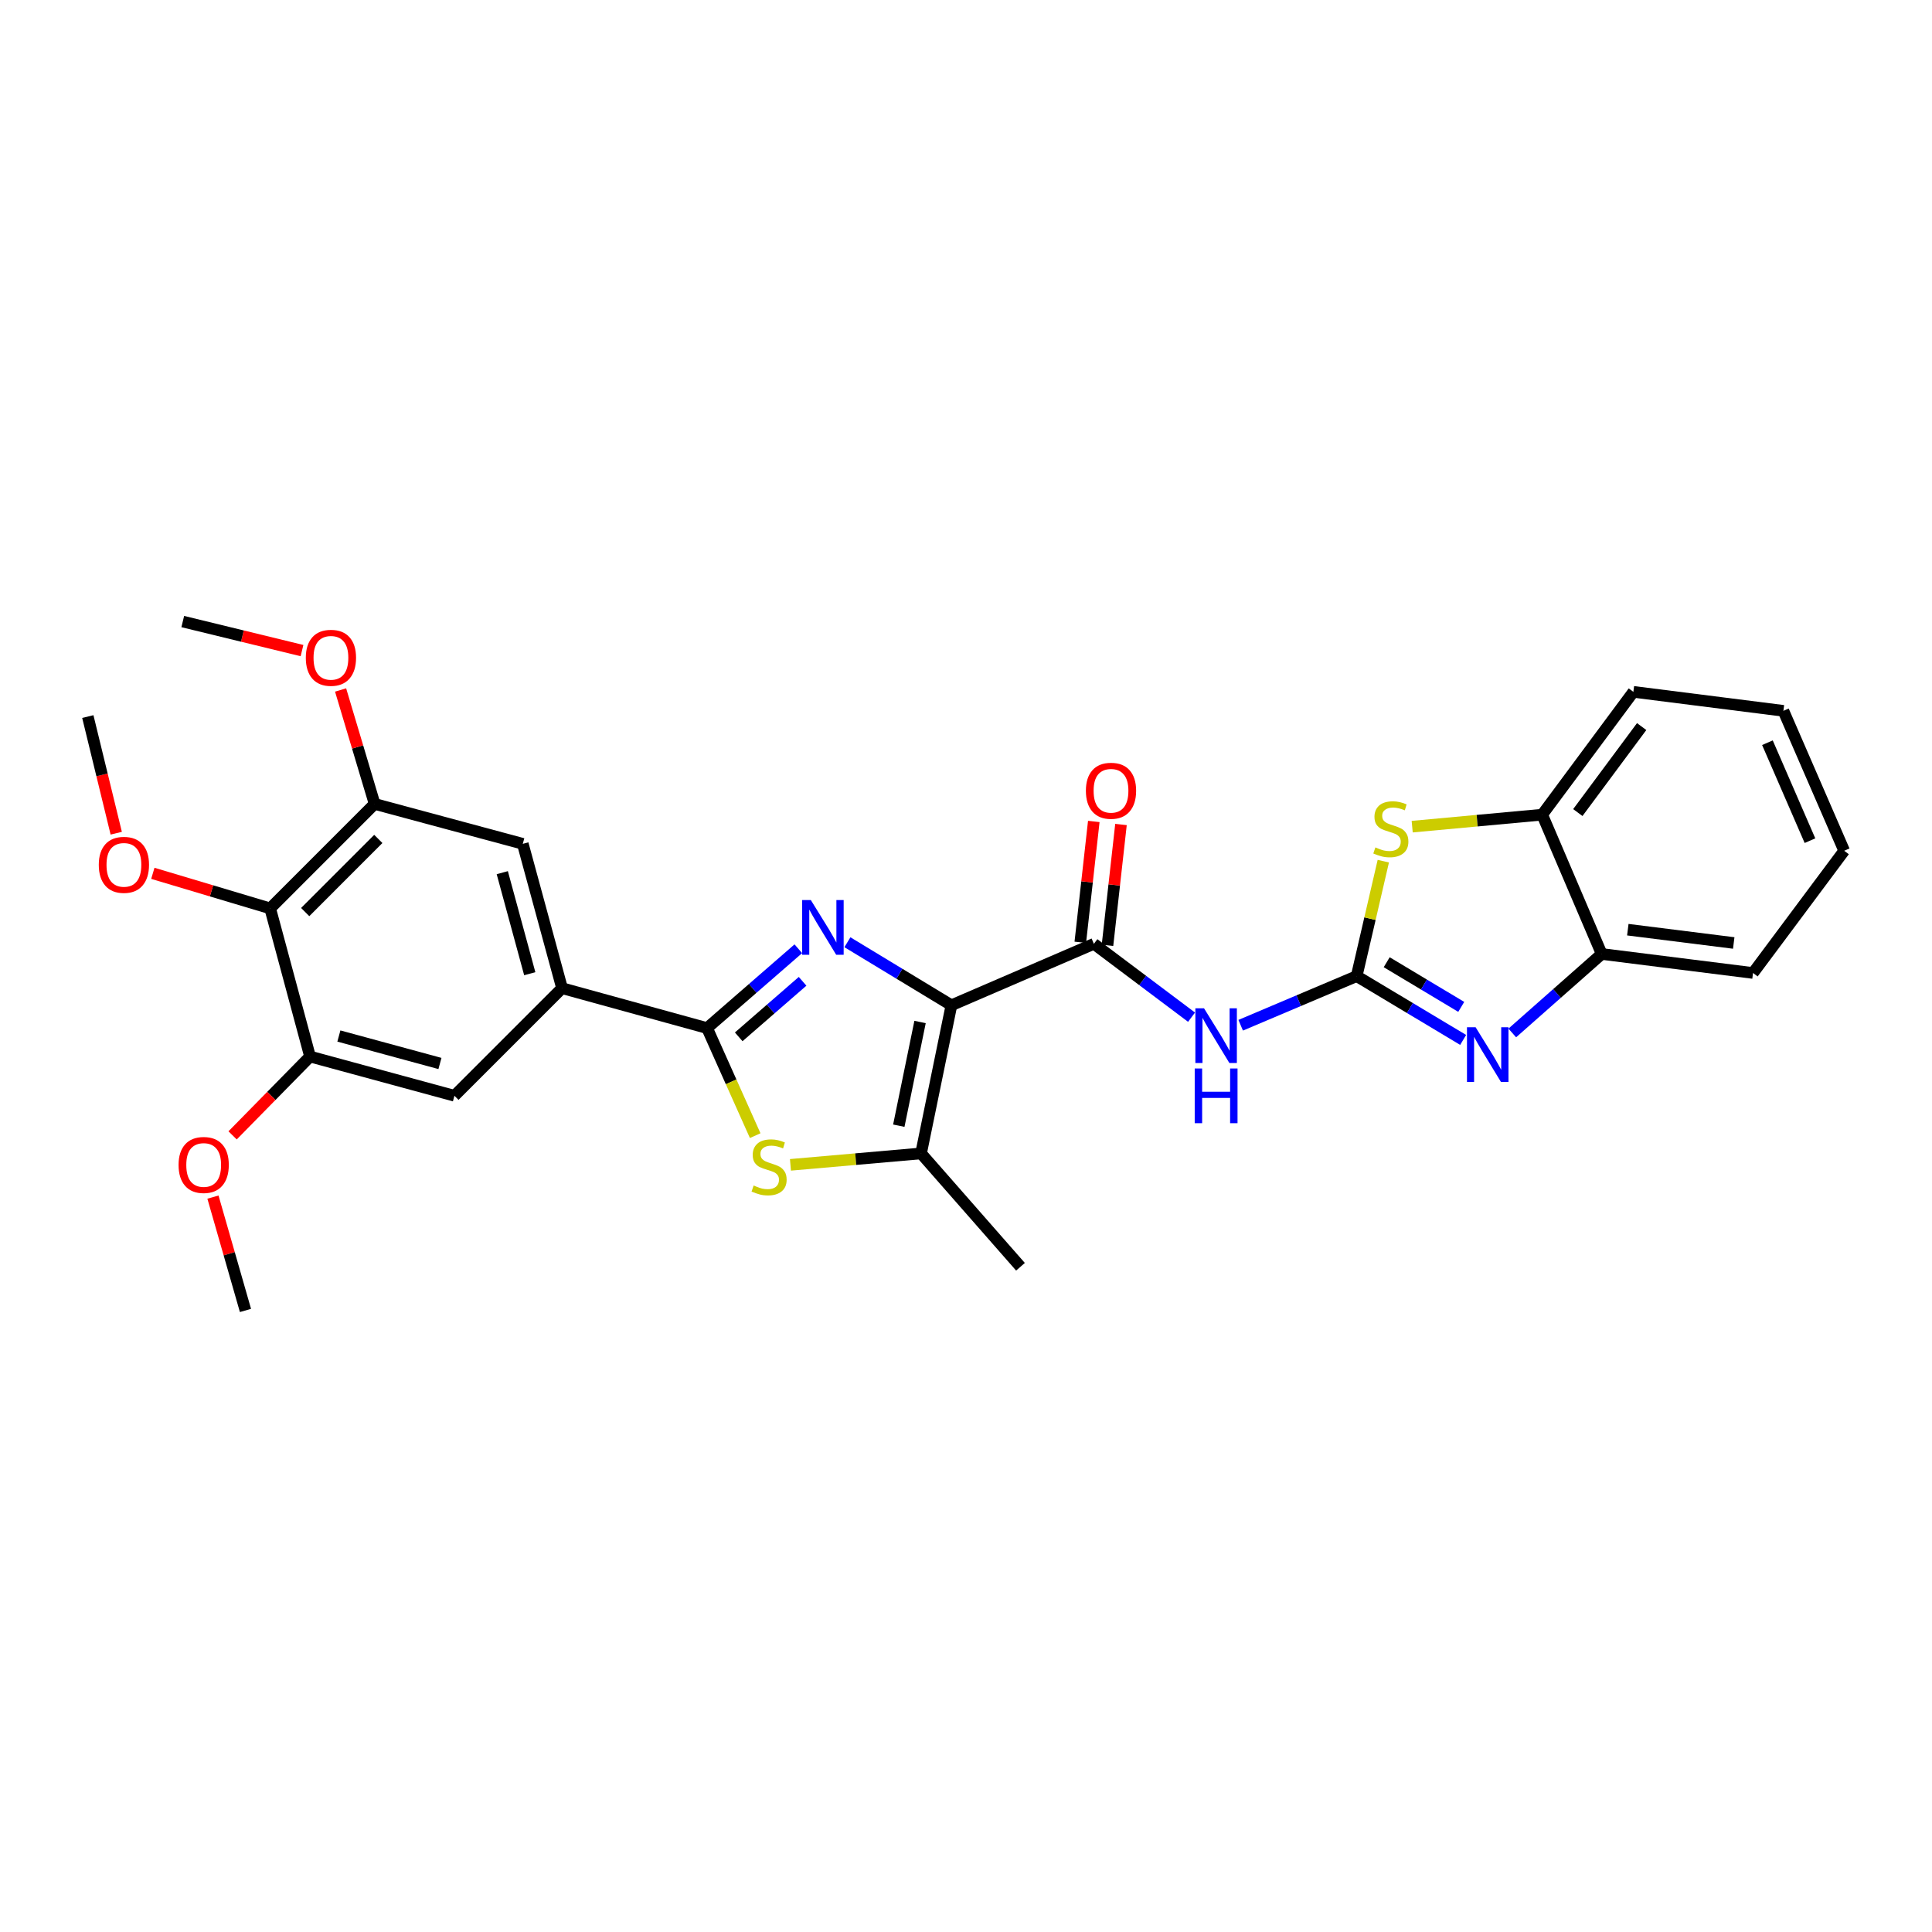 <?xml version='1.0' encoding='iso-8859-1'?>
<svg version='1.1' baseProfile='full'
              xmlns='http://www.w3.org/2000/svg'
                      xmlns:rdkit='http://www.rdkit.org/xml'
                      xmlns:xlink='http://www.w3.org/1999/xlink'
                  xml:space='preserve'
width='1000px' height='1000px' viewBox='0 0 1000 1000'>
<!-- END OF HEADER -->
<rect style='opacity:1.0;fill:#FFFFFF;stroke:none' width='1000' height='1000' x='0' y='0'> </rect>
<path class='bond-0' d='M 492.454,520.324 L 465.538,504.012' style='fill:none;fill-rule:evenodd;stroke:#000000;stroke-width:6px;stroke-linecap:butt;stroke-linejoin:miter;stroke-opacity:1' />
<path class='bond-0' d='M 465.538,504.012 L 438.621,487.701' style='fill:none;fill-rule:evenodd;stroke:#0000FF;stroke-width:6px;stroke-linecap:butt;stroke-linejoin:miter;stroke-opacity:1' />
<path class='bond-3' d='M 492.454,520.324 L 566.195,488.52' style='fill:none;fill-rule:evenodd;stroke:#000000;stroke-width:6px;stroke-linecap:butt;stroke-linejoin:miter;stroke-opacity:1' />
<path class='bond-5' d='M 492.454,520.324 L 476.734,597.007' style='fill:none;fill-rule:evenodd;stroke:#000000;stroke-width:6px;stroke-linecap:butt;stroke-linejoin:miter;stroke-opacity:1' />
<path class='bond-5' d='M 476.222,528.982 L 465.218,582.66' style='fill:none;fill-rule:evenodd;stroke:#000000;stroke-width:6px;stroke-linecap:butt;stroke-linejoin:miter;stroke-opacity:1' />
<path class='bond-2' d='M 413.211,491.077 L 389.596,511.606' style='fill:none;fill-rule:evenodd;stroke:#0000FF;stroke-width:6px;stroke-linecap:butt;stroke-linejoin:miter;stroke-opacity:1' />
<path class='bond-2' d='M 389.596,511.606 L 365.981,532.134' style='fill:none;fill-rule:evenodd;stroke:#000000;stroke-width:6px;stroke-linecap:butt;stroke-linejoin:miter;stroke-opacity:1' />
<path class='bond-2' d='M 415.418,507.925 L 398.887,522.294' style='fill:none;fill-rule:evenodd;stroke:#0000FF;stroke-width:6px;stroke-linecap:butt;stroke-linejoin:miter;stroke-opacity:1' />
<path class='bond-2' d='M 398.887,522.294 L 382.357,536.664' style='fill:none;fill-rule:evenodd;stroke:#000000;stroke-width:6px;stroke-linecap:butt;stroke-linejoin:miter;stroke-opacity:1' />
<path class='bond-1' d='M 702.205,505.24 L 672.191,517.953' style='fill:none;fill-rule:evenodd;stroke:#000000;stroke-width:6px;stroke-linecap:butt;stroke-linejoin:miter;stroke-opacity:1' />
<path class='bond-1' d='M 672.191,517.953 L 642.178,530.666' style='fill:none;fill-rule:evenodd;stroke:#0000FF;stroke-width:6px;stroke-linecap:butt;stroke-linejoin:miter;stroke-opacity:1' />
<path class='bond-7' d='M 702.205,505.24 L 729.766,521.751' style='fill:none;fill-rule:evenodd;stroke:#000000;stroke-width:6px;stroke-linecap:butt;stroke-linejoin:miter;stroke-opacity:1' />
<path class='bond-7' d='M 729.766,521.751 L 757.327,538.261' style='fill:none;fill-rule:evenodd;stroke:#0000FF;stroke-width:6px;stroke-linecap:butt;stroke-linejoin:miter;stroke-opacity:1' />
<path class='bond-7' d='M 717.751,498.044 L 737.044,509.601' style='fill:none;fill-rule:evenodd;stroke:#000000;stroke-width:6px;stroke-linecap:butt;stroke-linejoin:miter;stroke-opacity:1' />
<path class='bond-7' d='M 737.044,509.601 L 756.337,521.159' style='fill:none;fill-rule:evenodd;stroke:#0000FF;stroke-width:6px;stroke-linecap:butt;stroke-linejoin:miter;stroke-opacity:1' />
<path class='bond-8' d='M 702.205,505.24 L 709.101,475.487' style='fill:none;fill-rule:evenodd;stroke:#000000;stroke-width:6px;stroke-linecap:butt;stroke-linejoin:miter;stroke-opacity:1' />
<path class='bond-8' d='M 709.101,475.487 L 715.997,445.734' style='fill:none;fill-rule:evenodd;stroke:#CCCC00;stroke-width:6px;stroke-linecap:butt;stroke-linejoin:miter;stroke-opacity:1' />
<path class='bond-9' d='M 365.981,532.134 L 290.919,511.48' style='fill:none;fill-rule:evenodd;stroke:#000000;stroke-width:6px;stroke-linecap:butt;stroke-linejoin:miter;stroke-opacity:1' />
<path class='bond-29' d='M 365.981,532.134 L 378.434,559.97' style='fill:none;fill-rule:evenodd;stroke:#000000;stroke-width:6px;stroke-linecap:butt;stroke-linejoin:miter;stroke-opacity:1' />
<path class='bond-29' d='M 378.434,559.97 L 390.887,587.806' style='fill:none;fill-rule:evenodd;stroke:#CCCC00;stroke-width:6px;stroke-linecap:butt;stroke-linejoin:miter;stroke-opacity:1' />
<path class='bond-6' d='M 566.195,488.52 L 591.47,507.509' style='fill:none;fill-rule:evenodd;stroke:#000000;stroke-width:6px;stroke-linecap:butt;stroke-linejoin:miter;stroke-opacity:1' />
<path class='bond-6' d='M 591.47,507.509 L 616.745,526.497' style='fill:none;fill-rule:evenodd;stroke:#0000FF;stroke-width:6px;stroke-linecap:butt;stroke-linejoin:miter;stroke-opacity:1' />
<path class='bond-17' d='M 573.233,489.307 L 576.727,458.032' style='fill:none;fill-rule:evenodd;stroke:#000000;stroke-width:6px;stroke-linecap:butt;stroke-linejoin:miter;stroke-opacity:1' />
<path class='bond-17' d='M 576.727,458.032 L 580.22,426.758' style='fill:none;fill-rule:evenodd;stroke:#FF0000;stroke-width:6px;stroke-linecap:butt;stroke-linejoin:miter;stroke-opacity:1' />
<path class='bond-17' d='M 559.158,487.734 L 562.651,456.46' style='fill:none;fill-rule:evenodd;stroke:#000000;stroke-width:6px;stroke-linecap:butt;stroke-linejoin:miter;stroke-opacity:1' />
<path class='bond-17' d='M 562.651,456.46 L 566.145,425.185' style='fill:none;fill-rule:evenodd;stroke:#FF0000;stroke-width:6px;stroke-linecap:butt;stroke-linejoin:miter;stroke-opacity:1' />
<path class='bond-4' d='M 409.137,602.924 L 442.935,599.965' style='fill:none;fill-rule:evenodd;stroke:#CCCC00;stroke-width:6px;stroke-linecap:butt;stroke-linejoin:miter;stroke-opacity:1' />
<path class='bond-4' d='M 442.935,599.965 L 476.734,597.007' style='fill:none;fill-rule:evenodd;stroke:#000000;stroke-width:6px;stroke-linecap:butt;stroke-linejoin:miter;stroke-opacity:1' />
<path class='bond-21' d='M 476.734,597.007 L 528.2,655.672' style='fill:none;fill-rule:evenodd;stroke:#000000;stroke-width:6px;stroke-linecap:butt;stroke-linejoin:miter;stroke-opacity:1' />
<path class='bond-13' d='M 782.752,534.656 L 805.896,514.216' style='fill:none;fill-rule:evenodd;stroke:#0000FF;stroke-width:6px;stroke-linecap:butt;stroke-linejoin:miter;stroke-opacity:1' />
<path class='bond-13' d='M 805.896,514.216 L 829.04,493.776' style='fill:none;fill-rule:evenodd;stroke:#000000;stroke-width:6px;stroke-linecap:butt;stroke-linejoin:miter;stroke-opacity:1' />
<path class='bond-14' d='M 730.947,427.876 L 764.587,424.774' style='fill:none;fill-rule:evenodd;stroke:#CCCC00;stroke-width:6px;stroke-linecap:butt;stroke-linejoin:miter;stroke-opacity:1' />
<path class='bond-14' d='M 764.587,424.774 L 798.228,421.672' style='fill:none;fill-rule:evenodd;stroke:#000000;stroke-width:6px;stroke-linecap:butt;stroke-linejoin:miter;stroke-opacity:1' />
<path class='bond-15' d='M 290.919,511.48 L 235.212,567.171' style='fill:none;fill-rule:evenodd;stroke:#000000;stroke-width:6px;stroke-linecap:butt;stroke-linejoin:miter;stroke-opacity:1' />
<path class='bond-16' d='M 290.919,511.48 L 270.595,436.763' style='fill:none;fill-rule:evenodd;stroke:#000000;stroke-width:6px;stroke-linecap:butt;stroke-linejoin:miter;stroke-opacity:1' />
<path class='bond-16' d='M 274.204,503.99 L 259.977,451.688' style='fill:none;fill-rule:evenodd;stroke:#000000;stroke-width:6px;stroke-linecap:butt;stroke-linejoin:miter;stroke-opacity:1' />
<path class='bond-10' d='M 139.841,470.187 L 193.904,416.109' style='fill:none;fill-rule:evenodd;stroke:#000000;stroke-width:6px;stroke-linecap:butt;stroke-linejoin:miter;stroke-opacity:1' />
<path class='bond-10' d='M 157.967,472.089 L 195.81,434.234' style='fill:none;fill-rule:evenodd;stroke:#000000;stroke-width:6px;stroke-linecap:butt;stroke-linejoin:miter;stroke-opacity:1' />
<path class='bond-18' d='M 139.841,470.187 L 109.475,461.111' style='fill:none;fill-rule:evenodd;stroke:#000000;stroke-width:6px;stroke-linecap:butt;stroke-linejoin:miter;stroke-opacity:1' />
<path class='bond-18' d='M 109.475,461.111 L 79.109,452.035' style='fill:none;fill-rule:evenodd;stroke:#FF0000;stroke-width:6px;stroke-linecap:butt;stroke-linejoin:miter;stroke-opacity:1' />
<path class='bond-31' d='M 139.841,470.187 L 160.48,546.863' style='fill:none;fill-rule:evenodd;stroke:#000000;stroke-width:6px;stroke-linecap:butt;stroke-linejoin:miter;stroke-opacity:1' />
<path class='bond-11' d='M 160.48,546.863 L 235.212,567.171' style='fill:none;fill-rule:evenodd;stroke:#000000;stroke-width:6px;stroke-linecap:butt;stroke-linejoin:miter;stroke-opacity:1' />
<path class='bond-11' d='M 175.403,536.242 L 227.716,550.457' style='fill:none;fill-rule:evenodd;stroke:#000000;stroke-width:6px;stroke-linecap:butt;stroke-linejoin:miter;stroke-opacity:1' />
<path class='bond-20' d='M 160.48,546.863 L 140.435,567.266' style='fill:none;fill-rule:evenodd;stroke:#000000;stroke-width:6px;stroke-linecap:butt;stroke-linejoin:miter;stroke-opacity:1' />
<path class='bond-20' d='M 140.435,567.266 L 120.39,587.669' style='fill:none;fill-rule:evenodd;stroke:#FF0000;stroke-width:6px;stroke-linecap:butt;stroke-linejoin:miter;stroke-opacity:1' />
<path class='bond-12' d='M 193.904,416.109 L 270.595,436.763' style='fill:none;fill-rule:evenodd;stroke:#000000;stroke-width:6px;stroke-linecap:butt;stroke-linejoin:miter;stroke-opacity:1' />
<path class='bond-19' d='M 193.904,416.109 L 185.096,386.619' style='fill:none;fill-rule:evenodd;stroke:#000000;stroke-width:6px;stroke-linecap:butt;stroke-linejoin:miter;stroke-opacity:1' />
<path class='bond-19' d='M 185.096,386.619 L 176.289,357.129' style='fill:none;fill-rule:evenodd;stroke:#FF0000;stroke-width:6px;stroke-linecap:butt;stroke-linejoin:miter;stroke-opacity:1' />
<path class='bond-22' d='M 829.04,493.776 L 907.36,503.612' style='fill:none;fill-rule:evenodd;stroke:#000000;stroke-width:6px;stroke-linecap:butt;stroke-linejoin:miter;stroke-opacity:1' />
<path class='bond-22' d='M 842.553,481.199 L 897.377,488.084' style='fill:none;fill-rule:evenodd;stroke:#000000;stroke-width:6px;stroke-linecap:butt;stroke-linejoin:miter;stroke-opacity:1' />
<path class='bond-30' d='M 829.04,493.776 L 798.228,421.672' style='fill:none;fill-rule:evenodd;stroke:#000000;stroke-width:6px;stroke-linecap:butt;stroke-linejoin:miter;stroke-opacity:1' />
<path class='bond-23' d='M 798.228,421.672 L 845.429,358.097' style='fill:none;fill-rule:evenodd;stroke:#000000;stroke-width:6px;stroke-linecap:butt;stroke-linejoin:miter;stroke-opacity:1' />
<path class='bond-23' d='M 816.68,420.579 L 849.72,376.076' style='fill:none;fill-rule:evenodd;stroke:#000000;stroke-width:6px;stroke-linecap:butt;stroke-linejoin:miter;stroke-opacity:1' />
<path class='bond-24' d='M 60.164,431.266 L 52.809,401.078' style='fill:none;fill-rule:evenodd;stroke:#FF0000;stroke-width:6px;stroke-linecap:butt;stroke-linejoin:miter;stroke-opacity:1' />
<path class='bond-24' d='M 52.809,401.078 L 45.455,370.891' style='fill:none;fill-rule:evenodd;stroke:#000000;stroke-width:6px;stroke-linecap:butt;stroke-linejoin:miter;stroke-opacity:1' />
<path class='bond-25' d='M 156.317,336.747 L 125.458,329.231' style='fill:none;fill-rule:evenodd;stroke:#FF0000;stroke-width:6px;stroke-linecap:butt;stroke-linejoin:miter;stroke-opacity:1' />
<path class='bond-25' d='M 125.458,329.231 L 94.599,321.715' style='fill:none;fill-rule:evenodd;stroke:#000000;stroke-width:6px;stroke-linecap:butt;stroke-linejoin:miter;stroke-opacity:1' />
<path class='bond-26' d='M 110.223,619.621 L 118.639,648.953' style='fill:none;fill-rule:evenodd;stroke:#FF0000;stroke-width:6px;stroke-linecap:butt;stroke-linejoin:miter;stroke-opacity:1' />
<path class='bond-26' d='M 118.639,648.953 L 127.056,678.285' style='fill:none;fill-rule:evenodd;stroke:#000000;stroke-width:6px;stroke-linecap:butt;stroke-linejoin:miter;stroke-opacity:1' />
<path class='bond-28' d='M 907.36,503.612 L 954.545,440.351' style='fill:none;fill-rule:evenodd;stroke:#000000;stroke-width:6px;stroke-linecap:butt;stroke-linejoin:miter;stroke-opacity:1' />
<path class='bond-27' d='M 845.429,358.097 L 923.088,367.925' style='fill:none;fill-rule:evenodd;stroke:#000000;stroke-width:6px;stroke-linecap:butt;stroke-linejoin:miter;stroke-opacity:1' />
<path class='bond-32' d='M 923.088,367.925 L 954.545,440.351' style='fill:none;fill-rule:evenodd;stroke:#000000;stroke-width:6px;stroke-linecap:butt;stroke-linejoin:miter;stroke-opacity:1' />
<path class='bond-32' d='M 914.817,384.431 L 936.837,435.129' style='fill:none;fill-rule:evenodd;stroke:#000000;stroke-width:6px;stroke-linecap:butt;stroke-linejoin:miter;stroke-opacity:1' />
<path  class='atom-1' d='M 419.677 465.855
L 428.957 480.855
Q 429.877 482.335, 431.357 485.015
Q 432.837 487.695, 432.917 487.855
L 432.917 465.855
L 436.677 465.855
L 436.677 494.175
L 432.797 494.175
L 422.837 477.775
Q 421.677 475.855, 420.437 473.655
Q 419.237 471.455, 418.877 470.775
L 418.877 494.175
L 415.197 494.175
L 415.197 465.855
L 419.677 465.855
' fill='#0000FF'/>
<path  class='atom-5' d='M 390.083 613.612
Q 390.403 613.732, 391.723 614.292
Q 393.043 614.852, 394.483 615.212
Q 395.963 615.532, 397.403 615.532
Q 400.083 615.532, 401.643 614.252
Q 403.203 612.932, 403.203 610.652
Q 403.203 609.092, 402.403 608.132
Q 401.643 607.172, 400.443 606.652
Q 399.243 606.132, 397.243 605.532
Q 394.723 604.772, 393.203 604.052
Q 391.723 603.332, 390.643 601.812
Q 389.603 600.292, 389.603 597.732
Q 389.603 594.172, 392.003 591.972
Q 394.443 589.772, 399.243 589.772
Q 402.523 589.772, 406.243 591.332
L 405.323 594.412
Q 401.923 593.012, 399.363 593.012
Q 396.603 593.012, 395.083 594.172
Q 393.563 595.292, 393.603 597.252
Q 393.603 598.772, 394.363 599.692
Q 395.163 600.612, 396.283 601.132
Q 397.443 601.652, 399.363 602.252
Q 401.923 603.052, 403.443 603.852
Q 404.963 604.652, 406.043 606.292
Q 407.163 607.892, 407.163 610.652
Q 407.163 614.572, 404.523 616.692
Q 401.923 618.772, 397.563 618.772
Q 395.043 618.772, 393.123 618.212
Q 391.243 617.692, 389.003 616.772
L 390.083 613.612
' fill='#CCCC00'/>
<path  class='atom-7' d='M 623.203 521.892
L 632.483 536.892
Q 633.403 538.372, 634.883 541.052
Q 636.363 543.732, 636.443 543.892
L 636.443 521.892
L 640.203 521.892
L 640.203 550.212
L 636.323 550.212
L 626.363 533.812
Q 625.203 531.892, 623.963 529.692
Q 622.763 527.492, 622.403 526.812
L 622.403 550.212
L 618.723 550.212
L 618.723 521.892
L 623.203 521.892
' fill='#0000FF'/>
<path  class='atom-7' d='M 618.383 553.044
L 622.223 553.044
L 622.223 565.084
L 636.703 565.084
L 636.703 553.044
L 640.543 553.044
L 640.543 581.364
L 636.703 581.364
L 636.703 568.284
L 622.223 568.284
L 622.223 581.364
L 618.383 581.364
L 618.383 553.044
' fill='#0000FF'/>
<path  class='atom-8' d='M 763.784 531.719
L 773.064 546.719
Q 773.984 548.199, 775.464 550.879
Q 776.944 553.559, 777.024 553.719
L 777.024 531.719
L 780.784 531.719
L 780.784 560.039
L 776.904 560.039
L 766.944 543.639
Q 765.784 541.719, 764.544 539.519
Q 763.344 537.319, 762.984 536.639
L 762.984 560.039
L 759.304 560.039
L 759.304 531.719
L 763.784 531.719
' fill='#0000FF'/>
<path  class='atom-9' d='M 711.9 438.615
Q 712.22 438.735, 713.54 439.295
Q 714.86 439.855, 716.3 440.215
Q 717.78 440.535, 719.22 440.535
Q 721.9 440.535, 723.46 439.255
Q 725.02 437.935, 725.02 435.655
Q 725.02 434.095, 724.22 433.135
Q 723.46 432.175, 722.26 431.655
Q 721.06 431.135, 719.06 430.535
Q 716.54 429.775, 715.02 429.055
Q 713.54 428.335, 712.46 426.815
Q 711.42 425.295, 711.42 422.735
Q 711.42 419.175, 713.82 416.975
Q 716.26 414.775, 721.06 414.775
Q 724.34 414.775, 728.06 416.335
L 727.14 419.415
Q 723.74 418.015, 721.18 418.015
Q 718.42 418.015, 716.9 419.175
Q 715.38 420.295, 715.42 422.255
Q 715.42 423.775, 716.18 424.695
Q 716.98 425.615, 718.1 426.135
Q 719.26 426.655, 721.18 427.255
Q 723.74 428.055, 725.26 428.855
Q 726.78 429.655, 727.86 431.295
Q 728.98 432.895, 728.98 435.655
Q 728.98 439.575, 726.34 441.695
Q 723.74 443.775, 719.38 443.775
Q 716.86 443.775, 714.94 443.215
Q 713.06 442.695, 710.82 441.775
L 711.9 438.615
' fill='#CCCC00'/>
<path  class='atom-18' d='M 562.055 409.297
Q 562.055 402.497, 565.415 398.697
Q 568.775 394.897, 575.055 394.897
Q 581.335 394.897, 584.695 398.697
Q 588.055 402.497, 588.055 409.297
Q 588.055 416.177, 584.655 420.097
Q 581.255 423.977, 575.055 423.977
Q 568.815 423.977, 565.415 420.097
Q 562.055 416.217, 562.055 409.297
M 575.055 420.777
Q 579.375 420.777, 581.695 417.897
Q 584.055 414.977, 584.055 409.297
Q 584.055 403.737, 581.695 400.937
Q 579.375 398.097, 575.055 398.097
Q 570.735 398.097, 568.375 400.897
Q 566.055 403.697, 566.055 409.297
Q 566.055 415.017, 568.375 417.897
Q 570.735 420.777, 575.055 420.777
' fill='#FF0000'/>
<path  class='atom-19' d='M 51.134 447.639
Q 51.134 440.839, 54.494 437.039
Q 57.854 433.239, 64.134 433.239
Q 70.414 433.239, 73.774 437.039
Q 77.134 440.839, 77.134 447.639
Q 77.134 454.519, 73.734 458.439
Q 70.334 462.319, 64.134 462.319
Q 57.894 462.319, 54.494 458.439
Q 51.134 454.559, 51.134 447.639
M 64.134 459.119
Q 68.454 459.119, 70.774 456.239
Q 73.134 453.319, 73.134 447.639
Q 73.134 442.079, 70.774 439.279
Q 68.454 436.439, 64.134 436.439
Q 59.814 436.439, 57.454 439.239
Q 55.134 442.039, 55.134 447.639
Q 55.134 453.359, 57.454 456.239
Q 59.814 459.119, 64.134 459.119
' fill='#FF0000'/>
<path  class='atom-20' d='M 158.291 340.474
Q 158.291 333.674, 161.651 329.874
Q 165.011 326.074, 171.291 326.074
Q 177.571 326.074, 180.931 329.874
Q 184.291 333.674, 184.291 340.474
Q 184.291 347.354, 180.891 351.274
Q 177.491 355.154, 171.291 355.154
Q 165.051 355.154, 161.651 351.274
Q 158.291 347.394, 158.291 340.474
M 171.291 351.954
Q 175.611 351.954, 177.931 349.074
Q 180.291 346.154, 180.291 340.474
Q 180.291 334.914, 177.931 332.114
Q 175.611 329.274, 171.291 329.274
Q 166.971 329.274, 164.611 332.074
Q 162.291 334.874, 162.291 340.474
Q 162.291 346.194, 164.611 349.074
Q 166.971 351.954, 171.291 351.954
' fill='#FF0000'/>
<path  class='atom-21' d='M 92.426 602.98
Q 92.426 596.18, 95.786 592.38
Q 99.146 588.58, 105.426 588.58
Q 111.706 588.58, 115.066 592.38
Q 118.426 596.18, 118.426 602.98
Q 118.426 609.86, 115.026 613.78
Q 111.626 617.66, 105.426 617.66
Q 99.186 617.66, 95.786 613.78
Q 92.426 609.9, 92.426 602.98
M 105.426 614.46
Q 109.746 614.46, 112.066 611.58
Q 114.426 608.66, 114.426 602.98
Q 114.426 597.42, 112.066 594.62
Q 109.746 591.78, 105.426 591.78
Q 101.106 591.78, 98.746 594.58
Q 96.426 597.38, 96.426 602.98
Q 96.426 608.7, 98.746 611.58
Q 101.106 614.46, 105.426 614.46
' fill='#FF0000'/>
</svg>
